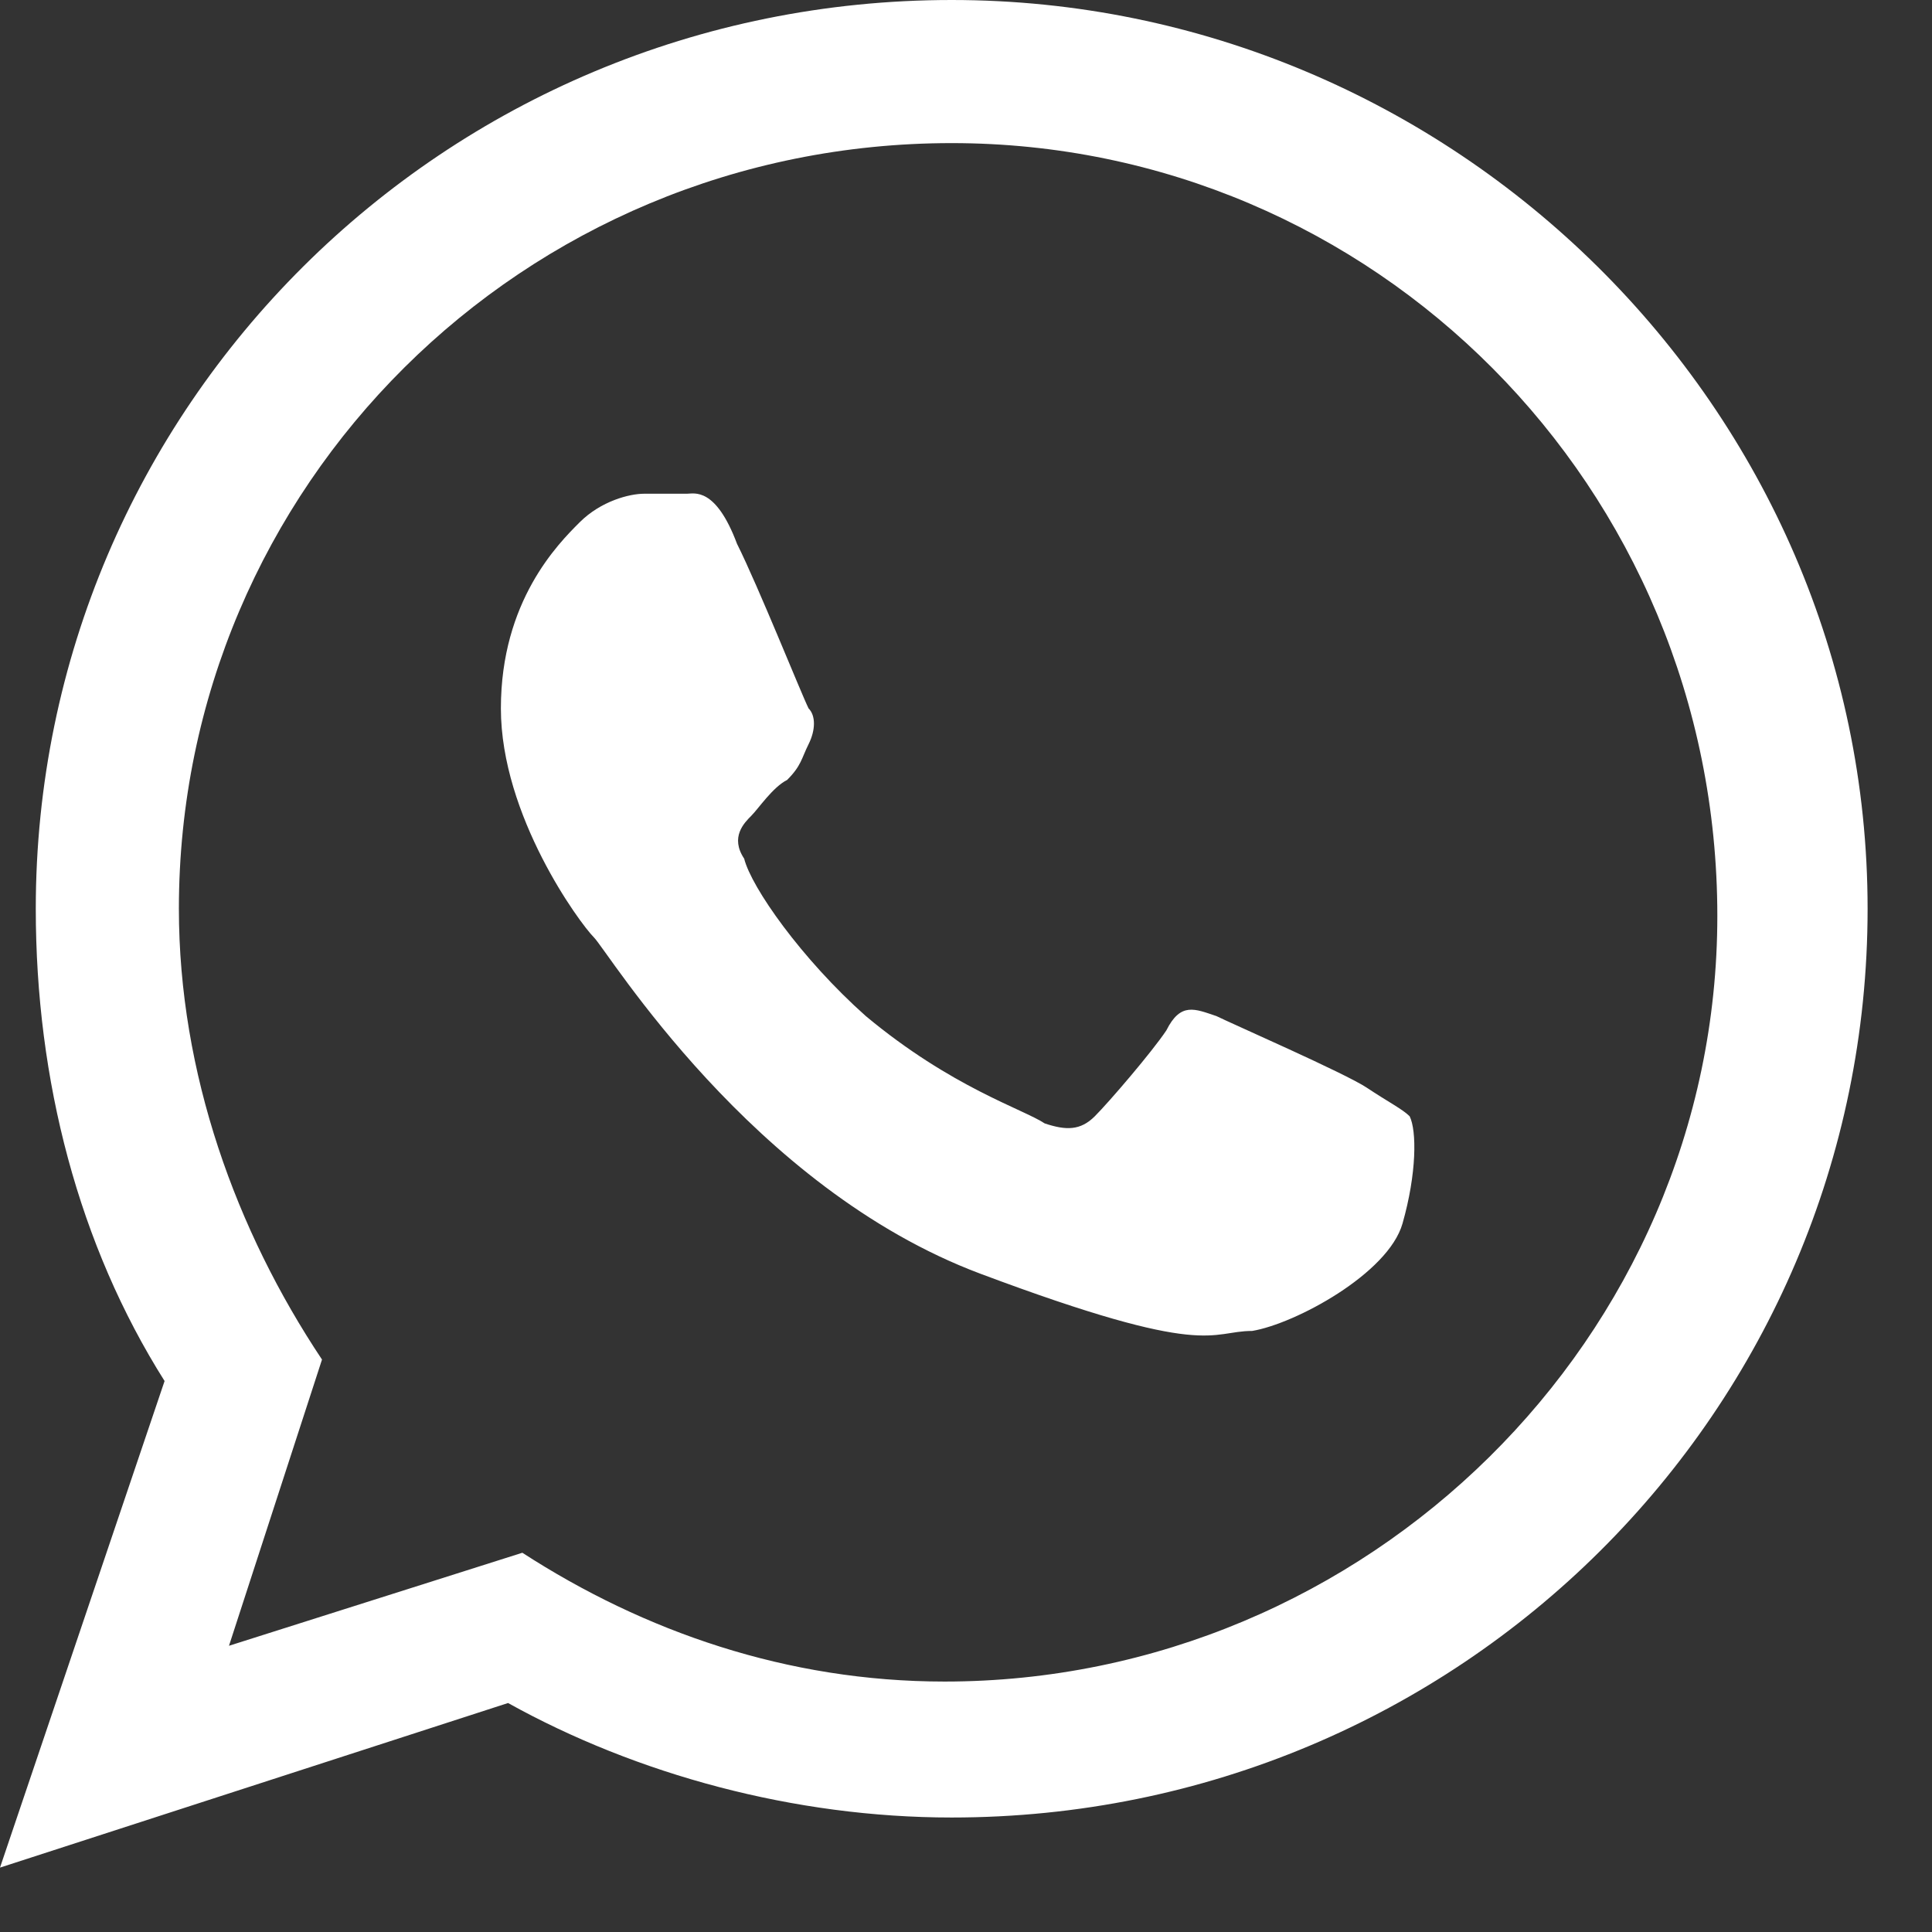 <svg width="27" height="27" viewBox="0 0 27 27" fill="none" xmlns="http://www.w3.org/2000/svg">
<rect x="0" y="0" width="27" height="27" fill="#333333" stroke="none"/>
<g clip-path="url(#clip0_1566_3227)">
<path fill-rule="evenodd" clip-rule="evenodd" d="M26.1 12.7C26.1 19.7 20.4 25.4 13.3 25.4C11.1 25.4 8.9 24.8 7.1 23.8L0 26.1L2.3 19.3C1.1 17.4 0.5 15.1 0.5 12.7C0.5 5.7 6.2 0 13.3 0C20.3 0 26.1 5.7 26.1 12.7ZM13.3 2C7.3 2 2.5 6.8 2.5 12.7C2.5 15 3.3 17.2 4.5 19L3.2 23L7.3 21.7C9 22.8 11 23.5 13.2 23.5C19.1 23.5 24 18.7 24 12.8C24 6.8 19.2 2 13.3 2ZM19.7 15.6C19.6 15.5 19.4 15.4 19.1 15.2C18.8 15 17.2 14.3 17 14.2C16.7 14.1 16.5 14 16.3 14.4C16.1 14.7 15.5 15.4 15.3 15.6C15.1 15.8 14.9 15.8 14.6 15.7C14.3 15.5 13.3 15.2 12.1 14.2C11.2 13.4 10.5 12.4 10.4 12C10.2 11.7 10.4 11.5 10.5 11.4C10.6 11.3 10.8 11 11 10.9C11.2 10.7 11.2 10.6 11.3 10.4C11.4 10.2 11.4 10 11.3 9.9C11.2 9.7 10.6 8.2 10.3 7.6C10 6.8 9.7 6.9 9.6 6.9C9.4 6.9 9.2 6.9 9 6.9C8.8 6.9 8.4 7 8.1 7.3C7.8 7.6 7 8.4 7 9.9C7 11.4 8.1 12.9 8.3 13.1C8.5 13.3 10.5 16.6 13.7 17.8C16.9 19 16.9 18.6 17.5 18.6C18.1 18.5 19.4 17.8 19.6 17.1C19.8 16.4 19.8 15.8 19.7 15.6Z" fill="white"/>
</g>
<defs>
<clipPath id="clip0_1566_3227">
<rect width="26.1" height="26.1" fill="white"/>
</clipPath>
</defs>
</svg>
